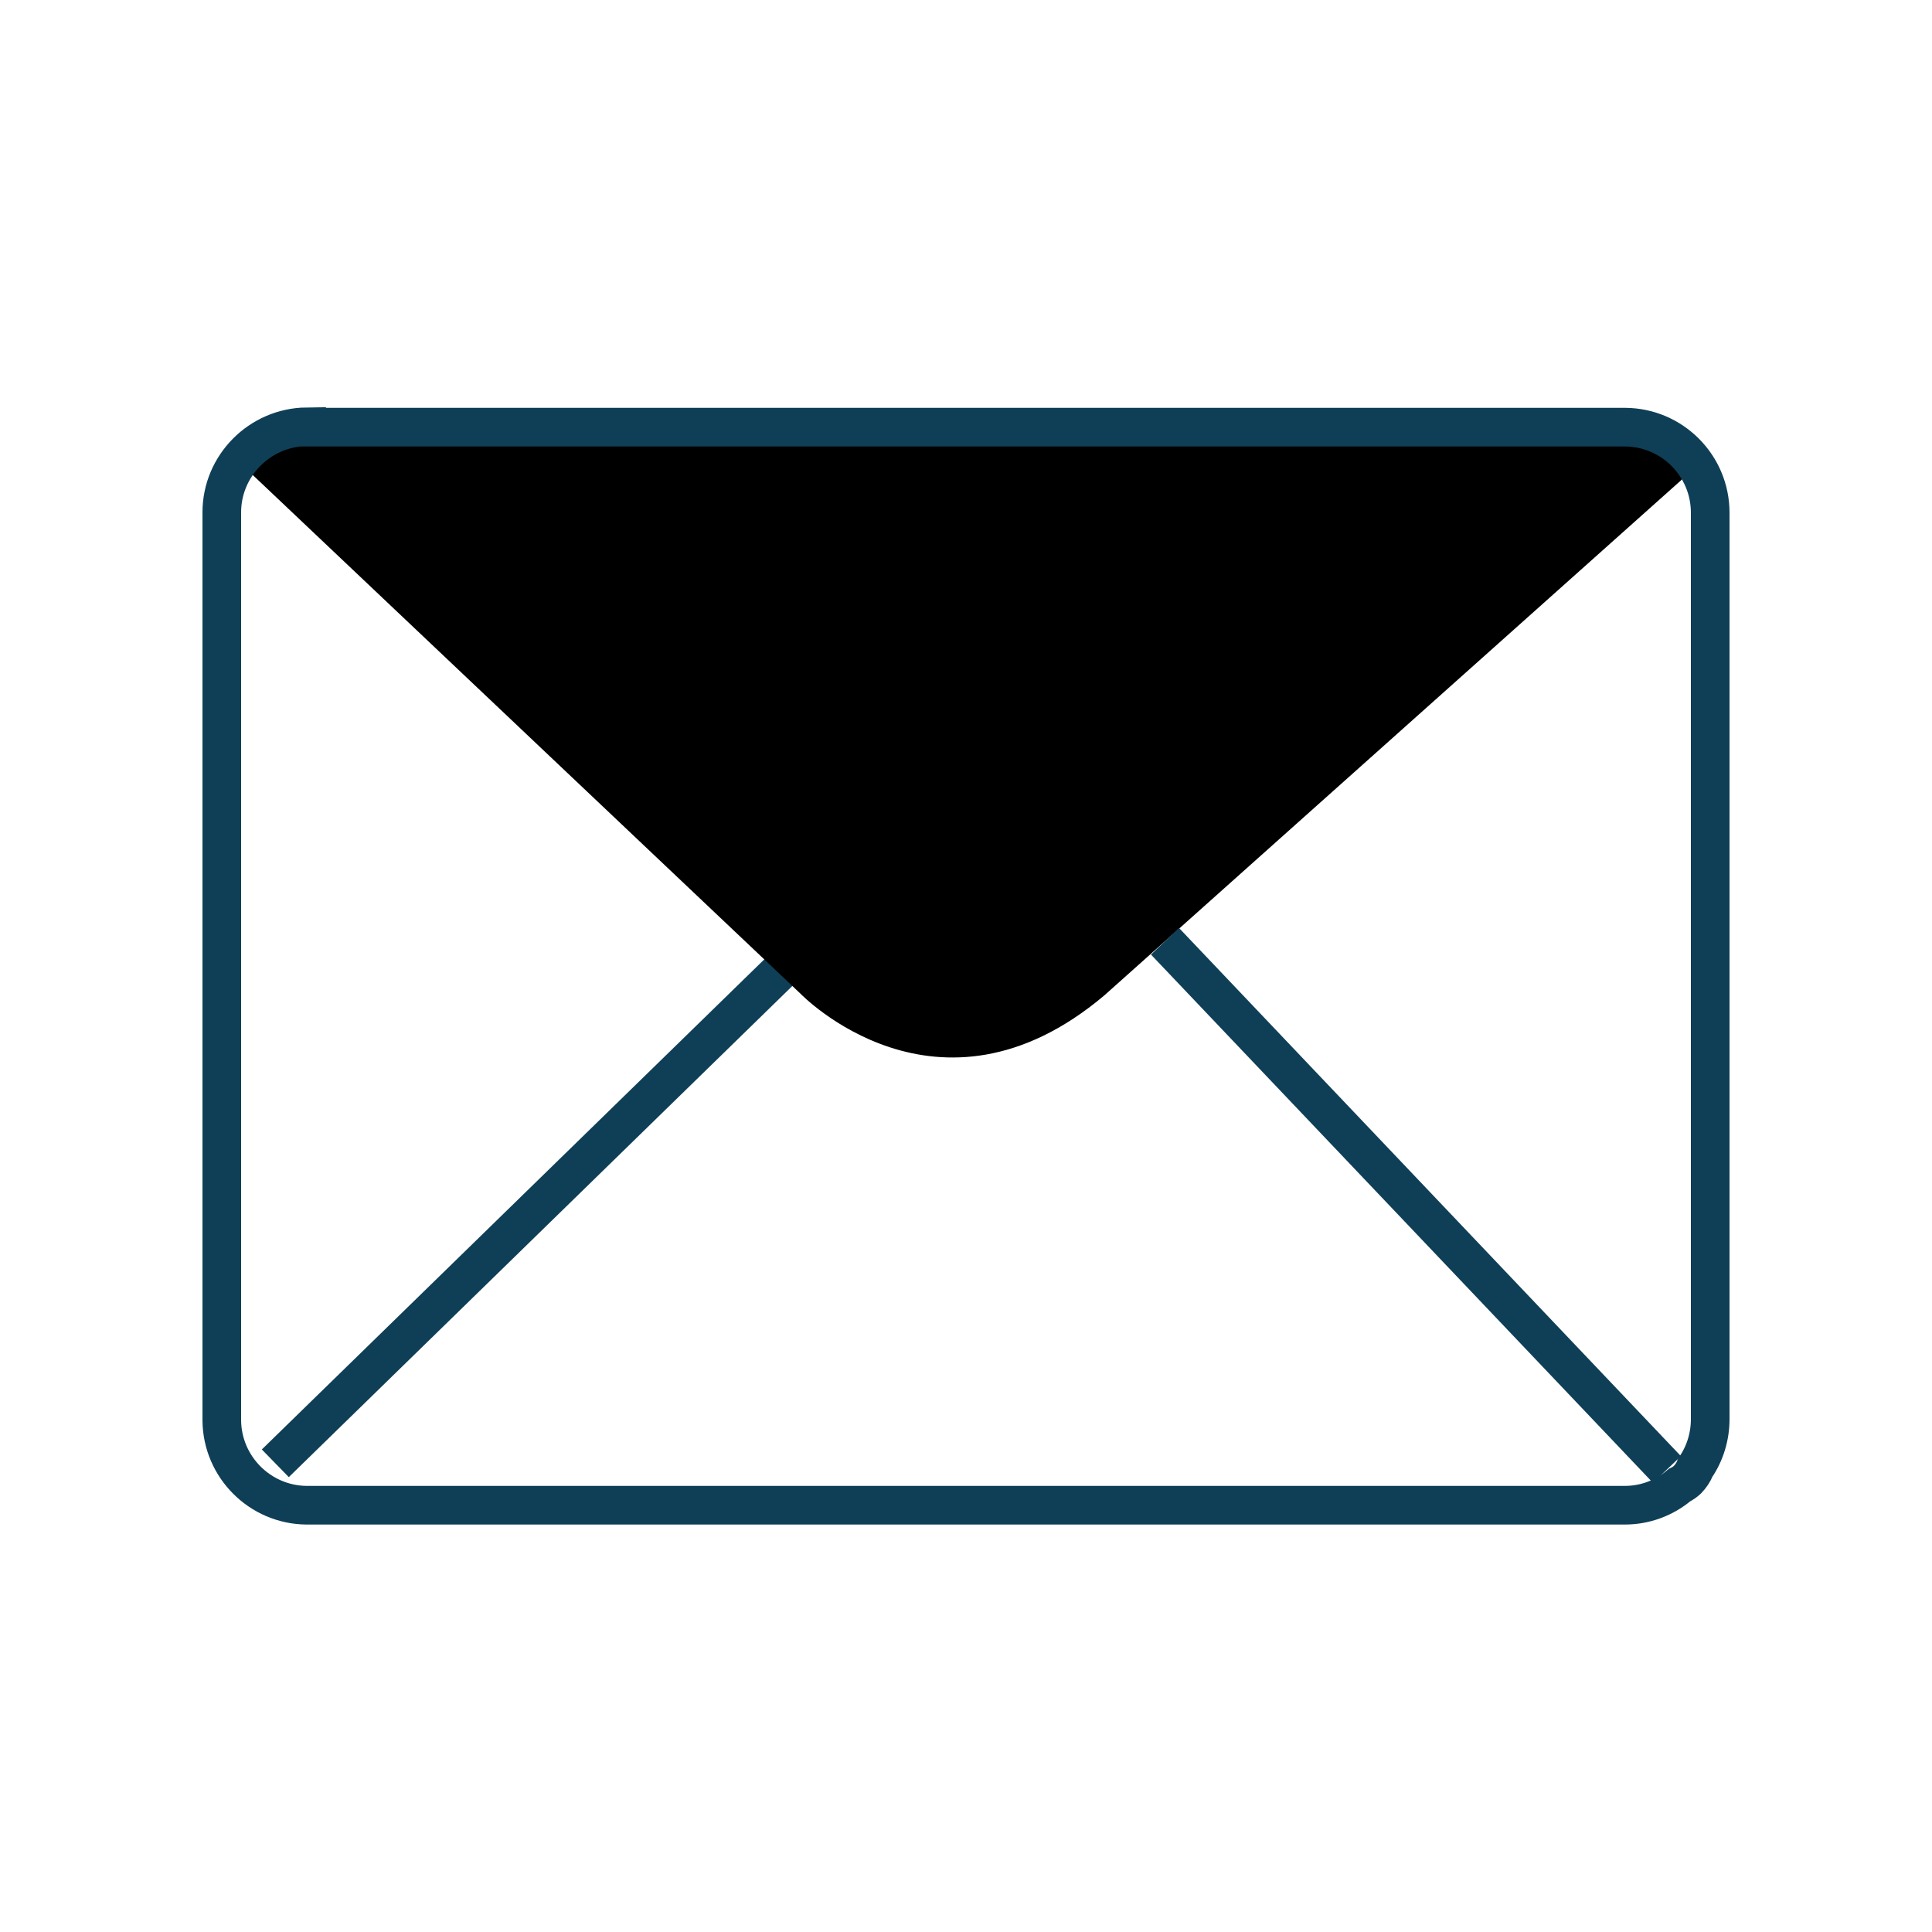 <?xml version="1.0" encoding="UTF-8"?>
<svg id="Layer_164" data-name="Layer 164" xmlns="http://www.w3.org/2000/svg" viewBox="0 0 100 100">
  <line x1="40.64" y1="50" x2="14.25" y2="75.74" style="fill: none; stroke: #0f3f56; stroke-width: 2px;"/>
  <path d="m15.3,22.38c-.77,0-3.28,1.21-2.72,1.73l28.85,27.32s7.09,7.37,15.72.1l29.85-26.66c.83-.73-1.4-2.52-2.51-2.54l-69.2.04h.01Z" style="stroke-width: 0px;"/>
  <line x1="60.3" y1="48.72" x2="86.28" y2="76.06" style="fill: none; stroke: #0f3f56; stroke-width: 2px;"/>
  <path d="m15.87,22.11h68.26c2.42.02,4.39,1.99,4.39,4.43v46.91c0,.89-.26,1.77-.77,2.51-.09.24-.24.45-.41.63-.12.11-.26.21-.41.28-.79.67-1.79,1.04-2.83,1.04H15.87c-2.41-.02-4.37-1.98-4.39-4.39V26.52c0-2.42,1.97-4.4,4.39-4.43h0Z" style="fill: none; stroke: #0f3f56; stroke-width: 2px;"/>
</svg>